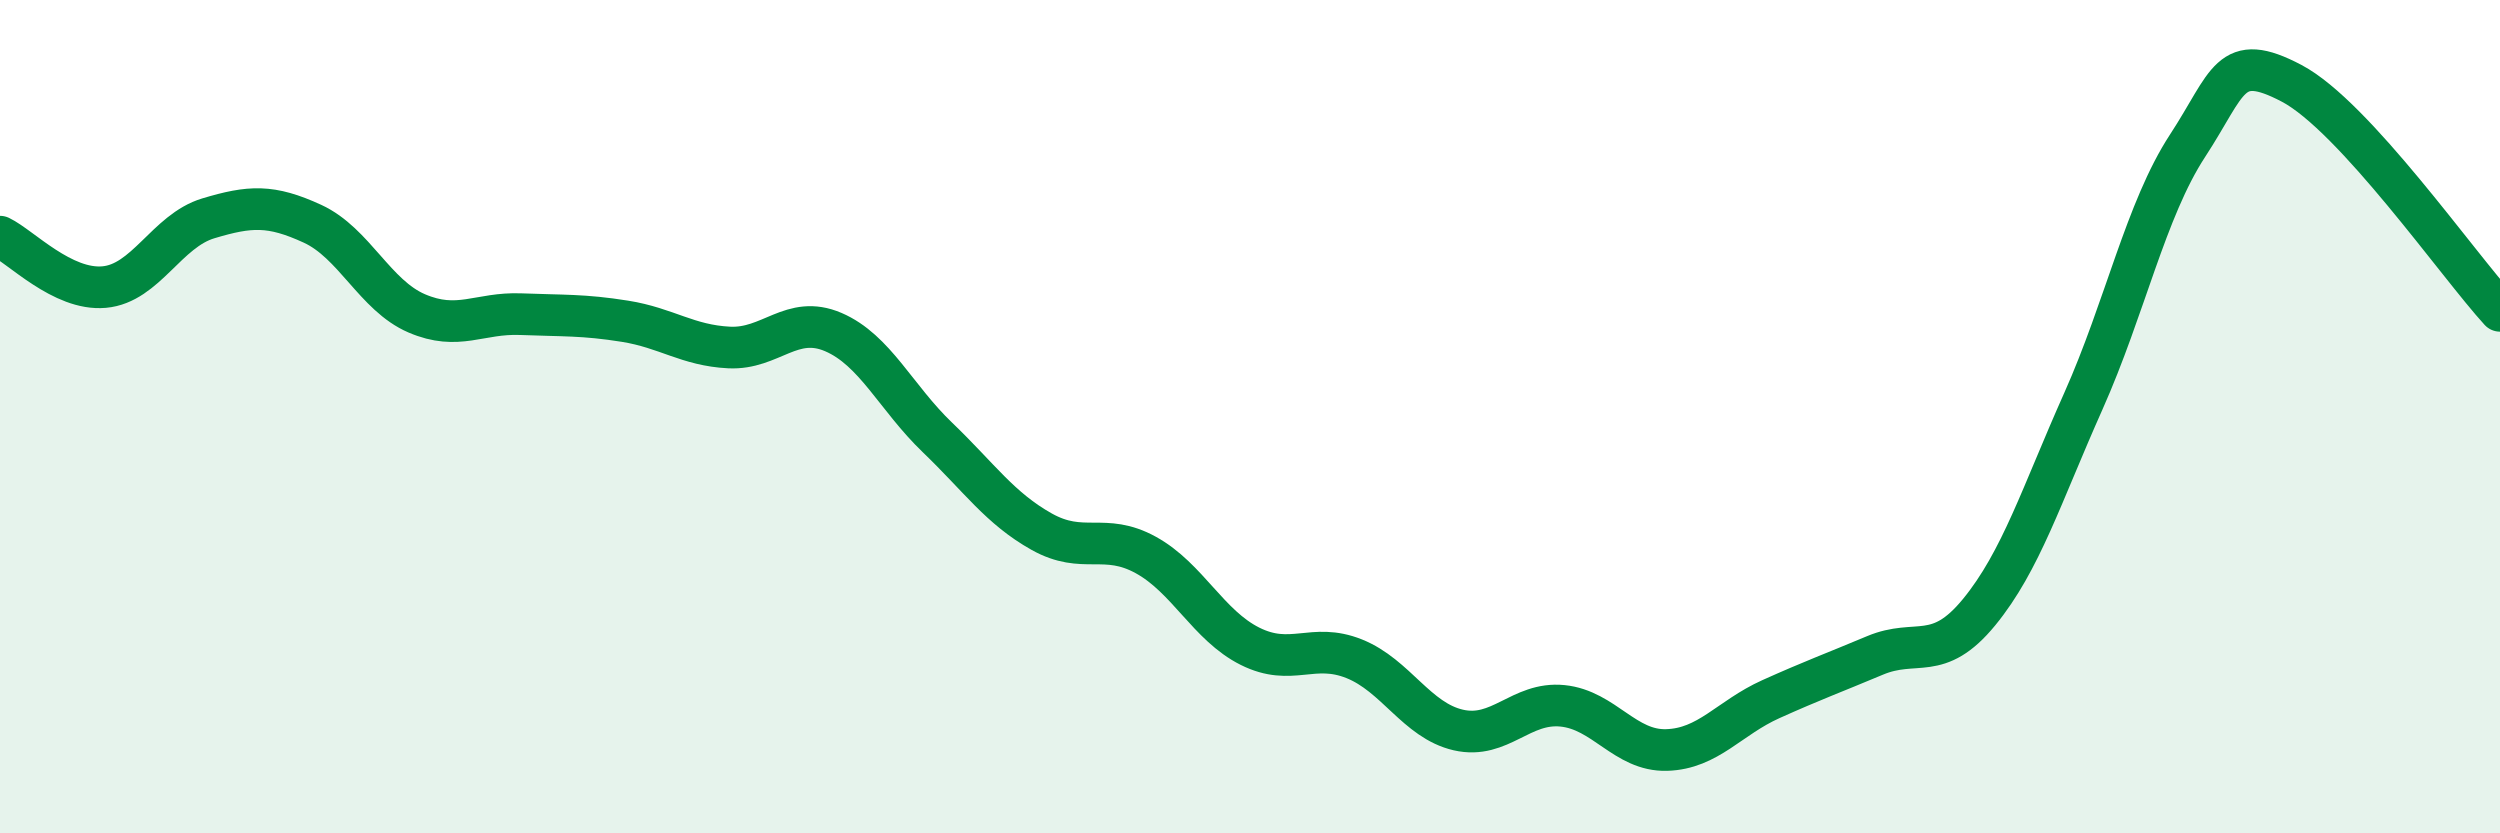 
    <svg width="60" height="20" viewBox="0 0 60 20" xmlns="http://www.w3.org/2000/svg">
      <path
        d="M 0,5.68 C 0.5,5.92 1.5,6.98 2.5,6.89 C 3.5,6.8 4,5.54 5,5.24 C 6,4.94 6.5,4.91 7.5,5.37 C 8.5,5.83 9,7.09 10,7.52 C 11,7.95 11.5,7.5 12.5,7.54 C 13.5,7.58 14,7.55 15,7.71 C 16,7.87 16.5,8.29 17.5,8.34 C 18.5,8.39 19,7.54 20,7.97 C 21,8.4 21.5,9.54 22.5,10.5 C 23.5,11.46 24,12.2 25,12.76 C 26,13.32 26.5,12.77 27.5,13.32 C 28.5,13.87 29,15.01 30,15.51 C 31,16.01 31.5,15.41 32.5,15.81 C 33.5,16.21 34,17.29 35,17.52 C 36,17.75 36.5,16.84 37.5,16.94 C 38.5,17.04 39,18.03 40,18 C 41,17.97 41.5,17.23 42.5,16.78 C 43.5,16.33 44,16.15 45,15.73 C 46,15.31 46.5,15.91 47.5,14.69 C 48.5,13.47 49,11.87 50,9.63 C 51,7.39 51.5,5.03 52.5,3.5 C 53.5,1.97 53.5,1.21 55,2 C 56.5,2.79 59,6.37 60,7.46L60 20L0 20Z"
        fill="#008740"
        opacity="0.1"
        stroke-linecap="round"
        stroke-linejoin="round"
      />
      <path
        d="M 0,5.68 C 0.5,5.92 1.5,6.98 2.5,6.89 C 3.5,6.8 4,5.54 5,5.24 C 6,4.94 6.5,4.91 7.5,5.37 C 8.5,5.83 9,7.09 10,7.52 C 11,7.95 11.5,7.5 12.5,7.54 C 13.5,7.58 14,7.55 15,7.71 C 16,7.87 16.5,8.29 17.5,8.34 C 18.5,8.39 19,7.54 20,7.97 C 21,8.4 21.5,9.54 22.5,10.5 C 23.5,11.46 24,12.2 25,12.76 C 26,13.32 26.5,12.77 27.5,13.32 C 28.5,13.87 29,15.01 30,15.51 C 31,16.01 31.5,15.41 32.5,15.81 C 33.5,16.21 34,17.29 35,17.52 C 36,17.75 36.5,16.84 37.5,16.94 C 38.5,17.04 39,18.03 40,18 C 41,17.97 41.5,17.23 42.5,16.78 C 43.5,16.33 44,16.15 45,15.73 C 46,15.31 46.5,15.91 47.5,14.69 C 48.5,13.47 49,11.87 50,9.63 C 51,7.39 51.5,5.03 52.5,3.5 C 53.5,1.97 53.5,1.21 55,2 C 56.5,2.79 59,6.37 60,7.46"
        stroke="#008740"
        stroke-width="1"
        fill="none"
        stroke-linecap="round"
        stroke-linejoin="round"
      />
    </svg>
  